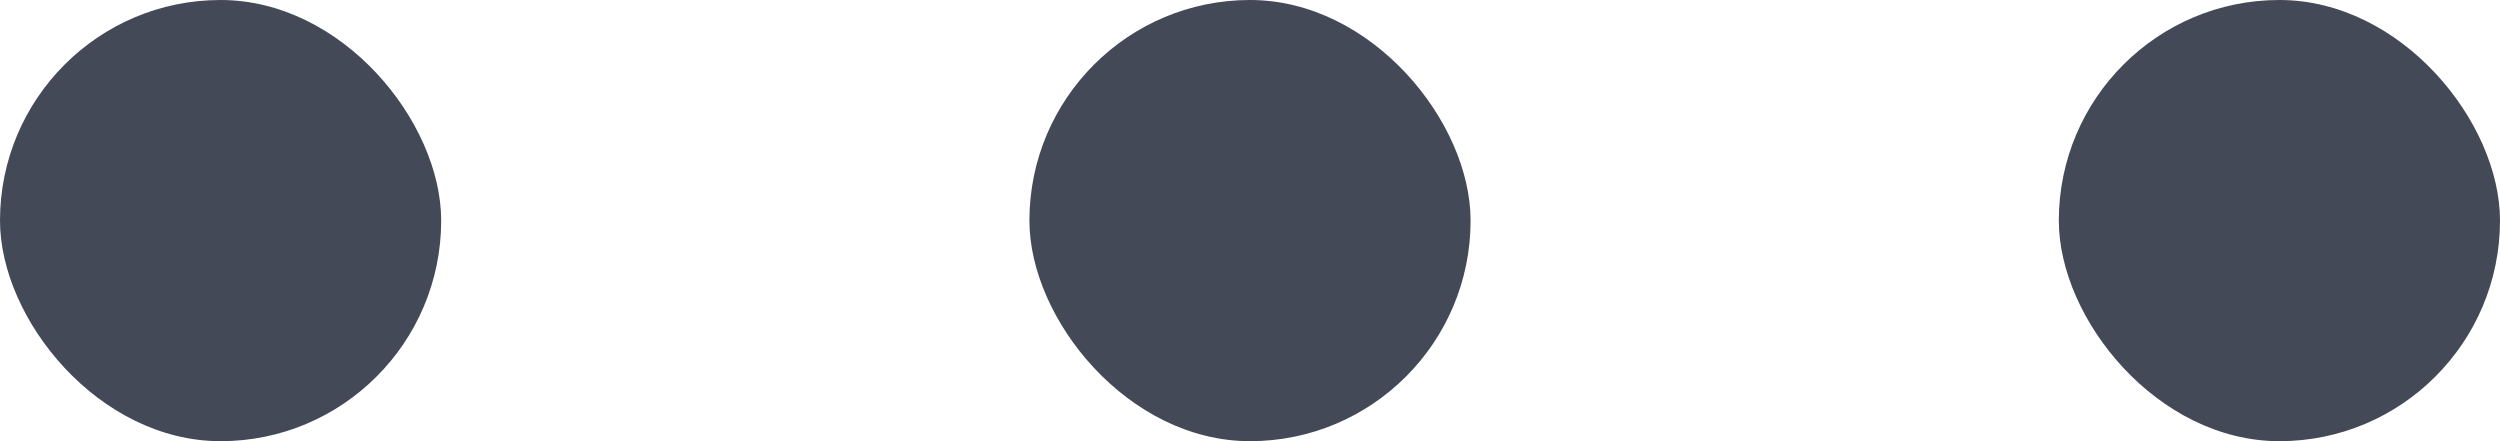 <svg width="34" height="6" viewBox="0 0 34 6" fill="none" xmlns="http://www.w3.org/2000/svg">
<rect width="6" height="6" rx="3" fill="#434956"/>
<rect x="14" width="6" height="6" rx="3" fill="#434956"/>
<rect x="28" width="6" height="6" rx="3" fill="#434956"/>
</svg>
